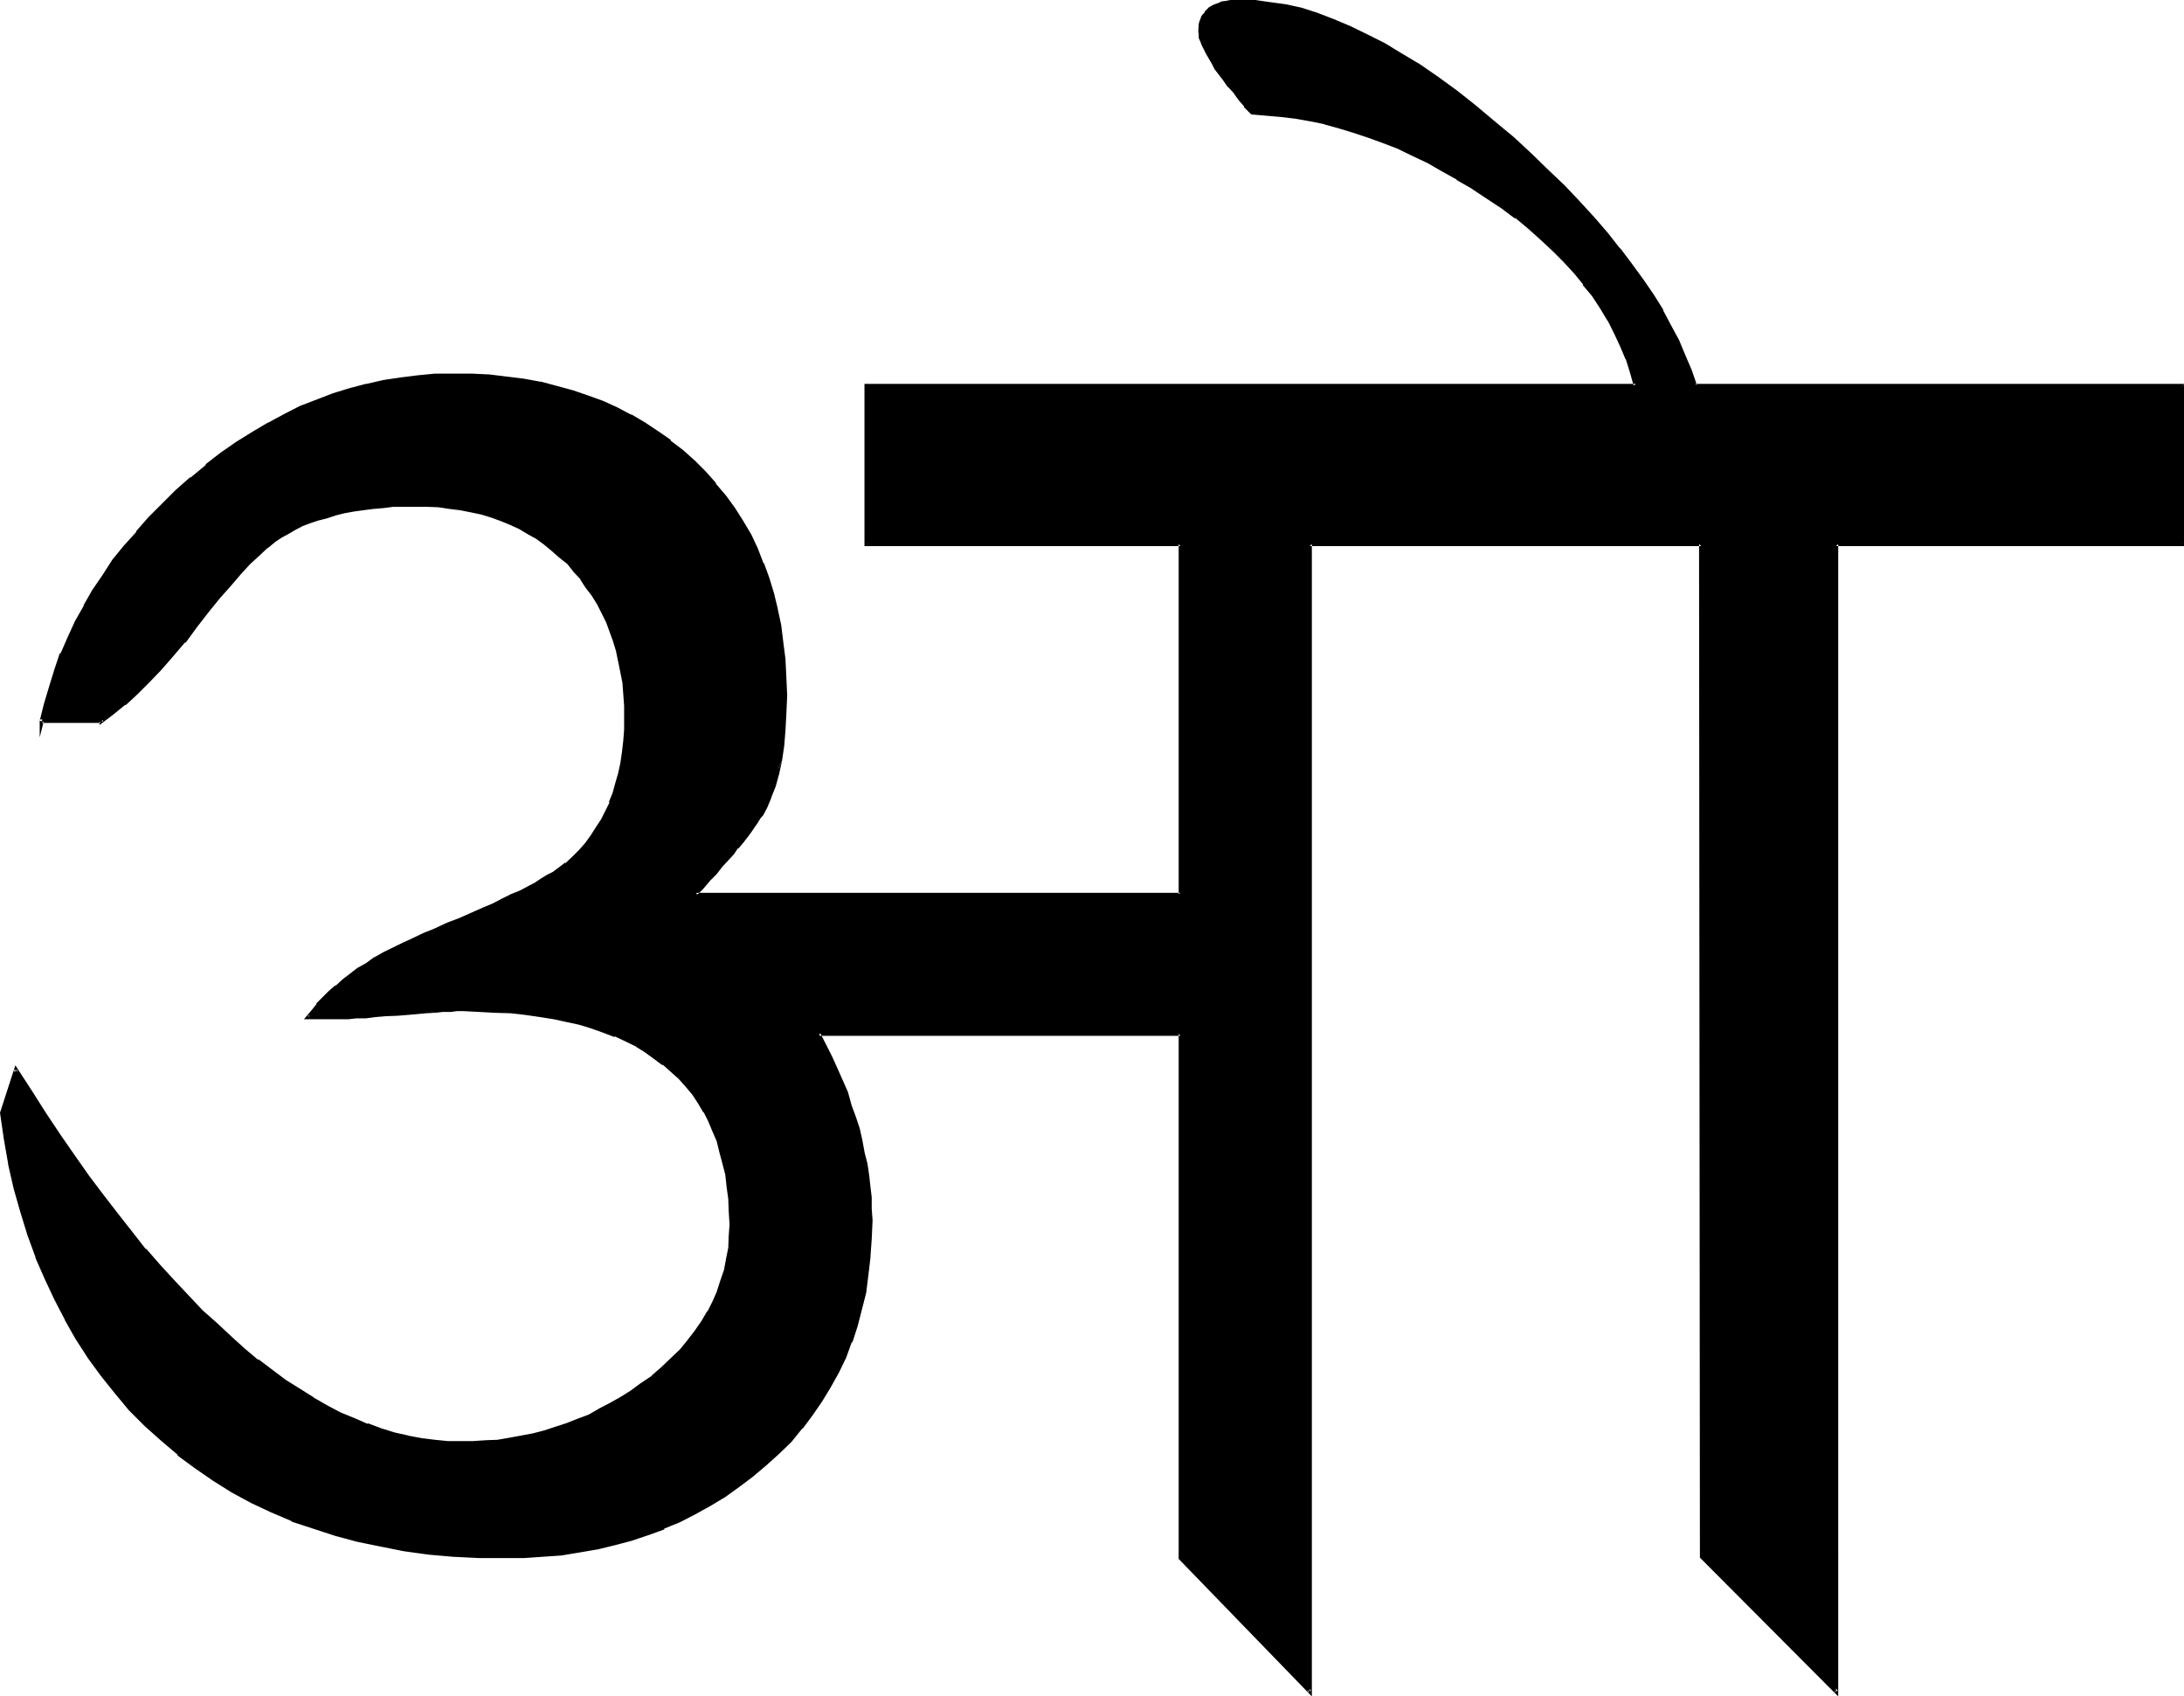 <?xml version="1.0" encoding="UTF-8" standalone="no"?>
<svg
   version="1.0"
   width="129.946mm"
   height="100.914mm"
   id="svg4"
   sodipodi:docname="Sanskrit O.wmf"
   xmlns:inkscape="http://www.inkscape.org/namespaces/inkscape"
   xmlns:sodipodi="http://sodipodi.sourceforge.net/DTD/sodipodi-0.dtd"
   xmlns="http://www.w3.org/2000/svg"
   xmlns:svg="http://www.w3.org/2000/svg">
  <sodipodi:namedview
     id="namedview4"
     pagecolor="#ffffff"
     bordercolor="#000000"
     borderopacity="0.25"
     inkscape:showpageshadow="2"
     inkscape:pageopacity="0.0"
     inkscape:pagecheckerboard="0"
     inkscape:deskcolor="#d1d1d1"
     inkscape:document-units="mm" />
  <defs
     id="defs1">
    <pattern
       id="WMFhbasepattern"
       patternUnits="userSpaceOnUse"
       width="6"
       height="6"
       x="0"
       y="0" />
  </defs>
  <path
     style="fill:#000000;fill-opacity:1;fill-rule:evenodd;stroke:none"
     d="m 490.656,86.592 v 35.712 h -77.76 V 380.448 L 382.56,350.016 V 122.304 H 294.528 V 380.448 L 265.44,350.304 V 232.416 h -81.312 l 1.44,2.688 1.248,2.784 1.152,2.688 1.152,2.592 1.152,2.784 0.96,2.592 0.768,2.784 0.864,2.496 0.576,2.592 0.672,2.592 0.48,2.592 0.48,2.592 0.192,2.592 0.288,2.592 0.192,2.4 v 2.592 l -0.192,4.224 -0.096,4.032 -0.48,4.032 -0.672,3.936 -0.864,3.84 -0.96,3.552 -1.248,3.552 -1.44,3.552 -1.44,3.36 -1.824,3.264 -1.92,3.264 -2.304,3.072 -2.208,2.88 -2.496,2.88 -2.688,2.784 -2.88,2.592 -2.976,2.592 -3.168,2.208 -3.072,2.304 -3.264,1.92 -3.36,1.92 -3.552,1.824 -3.456,1.44 -3.744,1.344 -3.648,1.248 -3.744,0.96 -3.84,0.96 -3.936,0.864 -4.032,0.48 -4.224,0.48 -4.128,0.096 -4.416,0.192 -5.76,-0.192 -5.856,-0.288 -5.472,-0.48 -5.376,-0.768 -5.28,-0.864 -5.184,-1.152 -4.992,-1.44 -5.088,-1.44 -4.608,-1.728 -4.704,-2.016 -4.512,-2.208 -4.224,-2.304 -4.224,-2.592 -4.032,-2.688 -4.032,-3.072 -3.744,-3.072 -3.552,-3.456 -3.552,-3.552 -3.264,-3.648 -2.976,-3.936 -2.976,-4.032 -2.688,-4.224 -2.496,-4.32 -2.4,-4.512 -2.112,-4.704 -1.92,-4.896 -1.824,-4.8 -1.536,-5.184 -1.536,-5.376 -1.248,-5.472 -0.96,-5.664 -0.96,-5.664 3.168,-9.792 3.264,5.184 3.264,4.992 3.168,4.8 3.264,4.704 3.264,4.512 3.264,4.416 3.168,4.032 3.264,4.032 3.072,3.84 3.168,3.744 3.264,3.552 3.264,3.36 3.072,3.264 3.168,2.88 3.072,2.976 3.072,2.688 3.264,2.592 3.072,2.304 3.072,2.208 3.072,2.112 3.072,1.824 3.264,1.728 3.072,1.632 3.072,1.344 3.072,1.248 2.88,1.152 3.072,0.768 3.072,0.864 3.072,0.48 2.88,0.48 3.072,0.096 2.88,0.192 2.784,-0.192 h 2.88 l 2.592,-0.288 2.784,-0.288 2.592,-0.48 2.784,-0.672 2.4,-0.672 2.592,-0.672 2.592,-0.96 2.4,-0.96 2.592,-0.96 2.208,-1.152 2.592,-1.248 2.304,-1.44 2.208,-1.44 2.496,-1.632 2.4,-1.824 2.208,-1.92 2.112,-1.92 2.016,-2.112 1.728,-2.112 1.824,-2.112 1.44,-2.112 1.248,-2.208 1.152,-2.304 1.152,-2.4 0.768,-2.304 0.864,-2.592 0.48,-2.4 0.288,-2.592 0.288,-2.592 v -2.592 -3.072 l -0.096,-2.688 -0.384,-2.976 -0.288,-2.496 -0.672,-2.592 -0.576,-2.592 -0.864,-2.496 -0.768,-2.208 -0.96,-2.304 -1.152,-2.112 -1.344,-1.92 -1.248,-1.92 -1.44,-1.92 -1.632,-1.824 -1.824,-1.632 -1.728,-1.44 -1.92,-1.632 -2.112,-1.248 -2.112,-1.248 -2.4,-1.152 -2.496,-1.152 -2.4,-0.96 -2.688,-0.96 -2.784,-0.864 -2.88,-0.576 -2.976,-0.672 -3.168,-0.48 -3.264,-0.48 -3.36,-0.384 -3.456,-0.096 -3.552,-0.192 h -3.648 -1.344 -1.44 l -1.824,0.192 h -1.728 l -1.92,0.096 -2.112,0.192 -2.304,0.192 -2.4,0.288 -2.4,0.192 -2.304,0.192 -2.112,0.096 -2.112,0.192 h -1.728 -1.824 l -1.44,0.192 h -1.44 -4.512 l 1.152,-1.536 1.152,-1.44 1.248,-1.248 1.44,-1.44 1.44,-1.344 1.632,-1.248 1.632,-1.344 1.728,-1.248 1.824,-1.152 1.92,-1.152 1.92,-1.248 4.416,-2.112 2.208,-1.152 2.496,-0.96 2.4,-1.152 2.88,-1.248 2.784,-1.152 2.592,-1.152 2.592,-0.96 2.208,-1.152 2.304,-0.96 1.92,-0.96 1.92,-0.96 1.824,-0.96 1.632,-0.864 1.44,-0.768 1.44,-0.768 1.152,-0.864 1.056,-0.672 1.056,-0.768 0.768,-0.48 1.632,-1.44 1.44,-1.632 1.44,-1.44 1.344,-1.824 1.056,-1.728 1.152,-1.824 1.152,-2.112 0.768,-1.92 0.864,-2.112 0.576,-2.208 0.672,-2.304 0.48,-2.208 0.384,-2.496 0.288,-2.592 v -2.496 l 0.192,-2.784 -0.192,-2.592 v -2.592 l -0.288,-2.592 -0.384,-2.4 -0.48,-2.4 -0.672,-2.304 -0.576,-2.208 -0.672,-2.304 -0.96,-2.112 -0.96,-2.112 -0.96,-1.92 -1.152,-1.92 -1.344,-1.92 -1.44,-1.824 -1.44,-1.728 -1.632,-1.632 -1.632,-1.632 -1.536,-1.44 -1.824,-1.44 -1.92,-1.344 -1.92,-1.152 -2.016,-1.056 -2.016,-1.056 -2.112,-0.768 -2.304,-0.768 -2.208,-0.864 -2.304,-0.48 -2.304,-0.48 -2.496,-0.288 -2.496,-0.384 L 96,113.472 h -2.688 l -4.896,0.096 -2.208,0.192 -2.304,0.192 -2.208,0.288 -2.112,0.288 -2.112,0.48 -2.112,0.576 -1.92,0.48 -1.92,0.576 -1.824,0.672 -1.824,0.672 -1.536,0.768 -1.632,0.864 -1.632,0.96 -1.44,0.96 -1.632,1.248 -1.92,1.824 -2.112,1.92 -2.112,2.304 -2.304,2.592 -2.4,2.688 -2.4,3.264 -2.784,3.36 -2.688,3.456 -2.784,3.36 -2.592,2.88 -2.688,2.88 -2.592,2.496 -2.592,2.4 -2.784,2.112 -2.592,1.92 H 9.408 l 0.864,-3.84 1.056,-3.936 1.344,-3.648 1.248,-3.744 1.632,-3.744 1.824,-3.552 1.728,-3.36 2.112,-3.456 2.112,-3.552 2.4,-3.168 2.4,-3.264 2.592,-3.264 2.976,-3.072 2.88,-3.072 3.264,-3.072 3.168,-2.88 3.552,-2.784 3.456,-2.688 3.36,-2.4 3.552,-2.304 3.552,-2.112 3.552,-1.92 3.552,-1.632 3.744,-1.632 3.744,-1.248 3.648,-1.344 3.744,-0.96 3.84,-0.768 3.936,-0.672 3.648,-0.288 4.128,-0.384 3.84,-0.096 4.224,0.096 4.032,0.192 3.84,0.288 3.936,0.672 3.648,0.672 3.744,0.768 3.36,0.96 3.456,1.344 3.36,1.248 3.264,1.344 3.072,1.632 3.072,1.728 2.88,1.92 2.88,2.016 2.784,2.208 2.592,2.4 2.4,2.496 2.304,2.592 2.208,2.688 1.92,2.784 2.016,2.88 1.632,3.072 1.536,3.072 1.344,3.264 1.248,3.36 0.96,3.36 0.864,3.552 0.768,3.744 0.48,3.744 0.48,3.84 0.384,3.936 v 4.128 4.128 l -0.384,3.648 -0.288,3.552 -0.48,3.264 -0.672,2.88 -0.768,2.784 -0.864,2.592 -1.056,2.208 -0.384,0.672 -0.48,0.96 -0.48,0.864 -0.672,0.96 -0.576,0.96 -0.864,0.96 -0.768,1.248 -0.96,1.152 -0.96,1.344 -1.152,1.248 -1.152,1.344 -1.248,1.536 -1.536,1.536 -1.248,1.536 -1.632,1.632 -1.44,1.632 h 108.96 v -78.72 H 194.784 V 86.592 h 173.088 l -0.864,-3.072 -1.056,-2.88 -1.152,-2.88 -1.44,-2.976 -1.536,-2.88 -1.536,-2.784 -2.016,-2.688 -1.92,-2.784 -2.208,-2.592 -2.304,-2.592 -2.4,-2.4 -2.784,-2.592 -2.688,-2.4 -2.976,-2.304 -3.168,-2.4 -3.264,-2.304 -3.36,-2.016 -3.456,-2.112 -3.36,-1.824 -3.264,-1.728 -3.36,-1.824 -3.36,-1.44 -3.264,-1.44 -3.36,-1.152 -3.264,-1.152 -3.36,-0.96 -3.264,-0.768 -3.264,-0.864 -3.36,-0.48 -3.264,-0.48 -3.264,-0.288 -3.168,-0.192 -1.44,-1.632 -1.344,-1.536 -1.152,-1.536 -1.056,-1.44 -1.152,-1.44 -0.96,-1.248 L 273.6,15.36 272.832,14.016 272.16,12.96 271.488,12 271.008,10.944 270.72,9.984 270.432,9.216 270.048,8.352 269.952,7.776 V 7.104 l 0.096,-1.632 0.192,-0.672 0.192,-0.768 0.288,-0.48 0.48,-0.672 0.48,-0.48 0.48,-0.288 0.48,-0.48 0.864,-0.384 0.576,-0.288 0.864,-0.192 0.96,-0.096 0.768,-0.192 2.112,-0.192 3.456,0.192 3.36,0.288 3.36,0.672 3.552,0.864 3.744,1.056 3.552,1.344 3.744,1.632 3.84,1.728 3.936,2.112 3.84,2.304 4.032,2.592 4.032,2.688 4.032,2.88 4.224,3.264 4.224,3.552 4.32,3.744 4.032,3.552 3.744,3.744 3.744,3.552 3.36,3.552 3.264,3.552 3.072,3.552 2.88,3.36 2.592,3.552 2.4,3.36 2.304,3.552 2.112,3.456 1.92,3.36 1.728,3.264 1.536,3.36 1.44,3.456 1.056,3.168 z"
     id="path1" />
  <path
     style="fill:#000000;fill-opacity:1;fill-rule:evenodd;stroke:none"
     d="m 490.656,87.072 -0.288,-0.48 v 35.712 l 0.288,-0.288 h -78.048 v 258.432 l 0.672,-0.384 -30.432,-30.336 0.192,0.288 -0.192,-228 h -88.704 v 258.432 l 0.672,-0.384 -29.088,-30.048 0.192,0.288 V 232.032 h -82.464 l 1.632,3.264 1.248,2.784 1.344,2.688 1.152,2.592 0.96,2.784 v -0.192 l 0.96,2.784 0.96,2.592 0.672,2.688 0.576,2.592 0.672,2.592 0.48,2.4 0.48,2.592 0.384,2.592 0.096,2.592 0.192,2.4 v 2.592 4.224 l -0.288,4.032 -0.576,4.032 -0.576,3.936 V 290.4 l -0.864,3.84 -0.96,3.744 -1.248,3.552 0.096,-0.192 -1.44,3.552 -1.44,3.456 -1.728,3.168 v -0.096 l -2.112,3.168 -2.112,3.072 -2.304,2.976 -2.4,2.88 -2.784,2.784 -2.88,2.592 h 0.192 l -3.072,2.496 v -0.096 l -3.072,2.4 -3.264,2.112 -3.168,2.112 -3.264,1.92 -3.552,1.632 -3.456,1.632 v -0.192 l -3.552,1.44 -3.648,1.152 -3.936,1.152 -3.84,0.768 h 0.192 l -4.032,0.864 -4.128,0.48 -4.128,0.48 h 0.096 l -4.128,0.288 h -4.416 l -5.76,-0.192 -5.856,-0.288 h 0.192 l -5.664,-0.48 -5.376,-0.672 -5.28,-0.96 -5.184,-1.152 -4.992,-1.248 -4.896,-1.632 -4.8,-1.824 0.096,0.192 -4.704,-1.92 -4.32,-2.304 -4.32,-2.208 -4.224,-2.592 -4.032,-2.784 -3.936,-3.072 -3.84,-3.072 h 0.192 l -3.744,-3.36 -3.36,-3.552 -3.264,-3.744 -3.072,-3.84 h 0.192 l -3.072,-4.032 -2.592,-4.224 -2.592,-4.224 -2.304,-4.512 -2.208,-4.704 -2.016,-4.8 v 0.096 l -1.728,-4.992 -1.632,-5.184 -1.248,-5.28 -1.344,-5.472 v 0.096 l -1.152,-5.664 -0.768,-5.76 v 0.096 l 3.072,-9.696 H 3.072 l 3.264,5.184 3.36,4.992 3.264,4.896 3.264,4.704 3.168,4.512 3.264,4.32 3.264,4.224 3.072,4.032 h 0.096 l 3.264,3.936 3.072,3.648 3.264,3.552 6.24,6.624 3.264,2.976 3.072,2.88 3.072,2.784 h 0.192 l 3.072,2.592 3.168,2.4 3.072,2.112 3.072,2.112 3.072,1.92 3.264,1.632 2.88,1.536 3.072,1.536 3.072,1.056 h 0.192 l 2.88,1.152 3.072,0.96 3.072,0.864 h 0.192 l 2.88,0.48 3.072,0.48 2.88,0.096 h 0.192 l 2.88,0.192 2.784,-0.192 2.88,-0.096 2.784,-0.192 2.592,-0.288 2.784,-0.48 2.592,-0.672 2.496,-0.672 2.592,-0.768 2.592,-0.864 2.592,-0.96 2.4,-1.056 2.496,-1.152 2.4,-1.344 2.4,-1.248 2.304,-1.44 2.208,-1.632 2.592,-1.92 2.304,-2.016 2.112,-1.92 1.92,-2.112 1.728,-2.112 h 0.192 l 1.632,-2.016 1.44,-2.304 1.344,-2.304 1.248,-2.208 0.96,-2.304 v -0.096 l 0.96,-2.496 0.672,-2.4 0.48,-2.592 0.48,-2.4 0.288,-2.784 v -2.592 -3.072 l -0.288,-2.688 v -0.192 l -0.288,-2.784 -0.384,-2.688 -0.48,-2.592 -0.576,-2.592 -0.864,-2.4 -0.96,-2.304 -0.96,-2.208 -1.152,-2.112 -1.152,-2.112 -1.44,-1.92 -1.44,-1.824 v -0.192 l -1.632,-1.728 -1.728,-1.44 -1.824,-1.632 -0.096,-0.192 -2.016,-1.44 -2.112,-1.248 -2.016,-1.344 -2.496,-1.152 -2.208,-1.056 v -0.192 l -2.592,-0.96 -2.784,-0.864 -2.688,-0.768 -2.976,-0.672 -3.072,-0.576 -3.072,-0.672 -3.168,-0.384 -3.456,-0.288 h -0.096 l -3.456,-0.288 h -3.552 l -3.648,-0.192 h -1.344 l -1.44,0.192 h -1.824 l -1.728,0.096 h -1.92 l 1.92,0.864 1.728,-0.192 h 1.824 l 1.44,-0.192 h 1.344 l 3.648,0.192 3.552,0.192 3.456,0.096 3.36,0.384 3.264,0.48 3.072,0.48 3.072,0.672 2.688,0.576 2.784,0.864 2.688,0.96 2.496,0.96 v -0.192 l 2.4,1.152 2.4,1.152 h -0.096 l 2.016,1.248 2.112,1.536 1.92,1.44 v -0.192 l 1.824,1.632 1.824,1.632 1.536,1.728 1.536,1.824 1.248,1.92 1.248,2.112 v -0.192 l 1.056,2.112 0.96,2.304 0.96,2.208 0.576,2.4 0.672,2.496 0.672,2.592 0.288,2.688 0.384,2.784 0.096,2.688 0.192,3.072 -0.192,2.592 -0.096,2.592 -0.48,2.4 -0.48,2.592 -0.864,2.496 -0.768,2.4 0.096,-0.192 -1.056,2.4 -1.152,2.304 v -0.192 l -1.344,2.304 -1.536,2.208 -1.632,2.112 0.096,-0.096 -1.728,2.112 -2.112,2.016 -2.112,2.016 -2.208,1.92 h 0.096 l -2.592,1.728 -2.208,1.632 -2.304,1.44 -2.4,1.344 -2.4,1.248 -2.304,1.344 -2.592,0.96 -2.4,0.96 -2.4,0.768 -2.592,0.864 -2.592,0.672 -2.592,0.48 -2.592,0.48 -2.784,0.48 -2.688,0.096 h 0.096 l -2.88,0.192 h -2.784 -2.88 l -2.88,-0.288 -3.072,-0.384 -3.072,-0.576 h 0.192 l -3.072,-0.672 -3.072,-0.96 -3.072,-1.152 0.096,0.192 -3.072,-1.344 -3.072,-1.248 -3.072,-1.632 -3.168,-1.824 h 0.096 l -3.072,-1.92 -3.072,-1.92 -3.072,-2.304 -3.168,-2.4 v 0.192 l -3.072,-2.592 -3.072,-2.784 -3.072,-2.88 -3.264,-2.88 -6.24,-6.624 -3.264,-3.552 -3.264,-3.744 v 0.192 l -3.072,-3.936 -3.168,-4.032 -3.264,-4.224 -3.264,-4.32 -3.168,-4.512 -3.264,-4.704 -3.264,-4.896 L 7.2,245.28 3.456,239.52 0,250.176 l 0.864,5.952 0.96,5.472 v 0.192 l 1.248,5.472 1.536,5.376 1.536,4.992 1.824,4.992 v 0.192 l 2.112,4.8 2.112,4.512 2.4,4.608 v 0.096 l 2.4,4.224 2.784,4.32 2.88,3.936 3.072,3.84 3.264,3.936 3.552,3.552 3.552,3.168 3.84,3.264 v 0.192 l 3.936,2.88 4.032,2.784 4.128,2.592 4.416,2.4 4.512,2.112 4.512,1.92 0.192,0.192 4.704,1.536 4.992,1.632 4.992,1.344 5.184,1.056 5.28,1.056 5.568,0.768 5.472,0.48 5.856,0.288 h 5.76 4.416 l 4.128,-0.288 4.224,-0.288 4.032,-0.672 3.936,-0.672 h 0.096 l 3.936,-0.96 3.648,-0.96 3.744,-1.248 3.744,-1.344 v -0.192 l 3.552,-1.44 3.36,-1.728 3.456,-1.92 3.36,-2.016 3.072,-2.208 3.072,-2.304 3.072,-2.592 2.88,-2.592 2.784,-2.688 2.4,-2.976 0.192,-0.096 2.208,-2.976 2.112,-3.072 1.92,-3.168 1.824,-3.264 1.632,-3.36 1.248,-3.456 0.192,-0.096 1.152,-3.552 0.96,-3.744 0.96,-3.744 0.48,-3.84 0.48,-4.032 v -0.192 l 0.288,-4.032 0.192,-4.224 -0.192,-2.592 v -2.4 -0.192 l -0.288,-2.4 -0.288,-2.592 -0.384,-2.592 -0.672,-2.592 v -0.096 l -0.48,-2.592 -0.576,-2.592 -0.864,-2.592 -0.96,-2.592 -0.768,-2.784 v -0.096 l -1.152,-2.592 -1.152,-2.592 -1.248,-2.784 -1.344,-2.688 -1.44,-2.784 -0.288,0.672 h 81.312 l -0.384,-0.48 v 118.08 l 29.952,30.912 V 122.304 l -0.48,0.48 h 88.032 l -0.48,-0.48 0.192,227.904 31.104,31.2 V 122.304 l -0.48,0.48 h 78.24 v -36.48 z"
     id="path2" />
  <path
     style="fill:#000000;fill-opacity:1;fill-rule:evenodd;stroke:none"
     d="m 95.904,226.848 -2.112,0.192 -2.304,0.192 -2.4,0.288 -2.4,0.192 -2.304,0.096 -2.208,0.192 h 0.096 l -2.112,0.192 h -1.728 l -1.824,0.192 h -1.44 -5.952 l 0.48,0.576 0.96,-1.248 1.152,-1.44 1.248,-1.344 1.44,-1.44 1.536,-1.248 1.44,-1.344 1.632,-1.152 1.728,-1.248 1.92,-1.344 1.824,-1.056 2.112,-1.152 4.128,-2.304 2.496,-1.152 2.208,-0.96 2.496,-1.056 2.88,-1.152 2.688,-1.152 2.592,-1.152 2.592,-1.152 2.304,-1.056 2.208,-0.96 2.016,-1.056 1.92,-0.96 1.728,-0.768 1.632,-0.96 h 0.192 l 1.44,-0.864 1.344,-0.768 1.248,-0.768 1.152,-0.672 0.768,-0.672 0.864,-0.672 h 0.096 l 1.632,-1.44 1.44,-1.632 1.44,-1.536 1.344,-1.632 1.248,-1.824 1.152,-1.92 0.96,-1.92 0.864,-2.112 h 0.096 l 0.864,-2.112 0.576,-2.304 0.672,-2.208 0.384,-2.4 0.288,-2.496 0.288,-2.4 v -0.192 l 0.192,-2.496 0.192,-2.784 -0.192,-2.592 -0.192,-2.592 v -0.192 l -0.096,-2.4 -0.384,-2.4 -0.48,-2.4 v -0.192 l -0.672,-2.304 -0.576,-2.208 -0.864,-2.304 -0.768,-2.112 -0.96,-2.112 -1.152,-1.92 v -0.096 l -1.152,-2.016 -1.248,-1.728 -1.344,-1.92 h -0.096 l -1.536,-1.824 -1.536,-1.632 -1.632,-1.632 -1.824,-1.44 -1.728,-1.44 -1.824,-1.248 -1.92,-1.344 h -0.192 l -1.92,-0.96 -2.112,-0.96 -2.112,-0.96 -2.208,-0.768 -2.304,-0.672 -2.208,-0.672 -2.496,-0.48 -2.4,-0.288 -2.592,-0.192 -2.592,-0.192 -2.688,-0.096 -4.896,0.096 -2.4,0.192 -2.304,0.192 -2.208,0.288 -2.112,0.48 -2.112,0.288 -2.112,0.48 -1.92,0.576 -1.728,0.576 -1.824,0.672 h -0.192 l -1.728,0.768 -1.632,0.864 -1.632,0.768 H 64.32 l -1.44,0.96 -1.44,0.96 -1.728,1.344 v 0.192 l -2.016,1.536 -2.016,2.016 -2.112,2.208 -2.304,2.592 -2.4,2.784 v 0.096 l -2.4,3.072 h -0.192 l -2.592,3.456 -2.784,3.552 -2.688,3.168 -2.592,2.976 -2.784,2.88 -2.592,2.592 -2.592,2.304 -2.592,2.016 -2.592,2.016 0.672,0.288 v -0.48 H 8.928 v 4.032 l 1.824,-7.296 1.056,-3.84 1.152,-3.744 1.44,-3.744 h -0.096 l 1.536,-3.552 1.824,-3.552 1.728,-3.552 2.112,-3.36 2.112,-3.36 2.4,-3.456 2.496,-3.168 2.592,-3.072 2.88,-3.072 2.88,-3.072 3.264,-3.072 3.264,-2.976 3.36,-2.88 v 0.192 l 3.36,-2.592 3.552,-2.592 3.552,-2.304 3.552,-2.016 h -0.096 l 3.552,-1.824 3.648,-1.824 3.648,-1.44 3.648,-1.44 3.744,-1.152 3.744,-0.96 3.648,-0.768 3.936,-0.672 3.84,-0.48 3.936,-0.288 h 3.84 4.224 l 4.032,0.288 h -0.192 l 4.032,0.288 3.744,0.48 3.744,0.864 3.648,0.768 3.456,0.96 3.552,1.152 3.168,1.344 3.264,1.44 3.072,1.44 3.072,1.824 2.88,1.92 2.784,2.112 v -0.192 l 2.784,2.208 2.592,2.496 2.496,2.4 2.304,2.592 2.112,2.784 1.92,2.688 1.92,2.88 v -0.096 l 1.632,3.072 1.44,3.072 1.44,3.168 h -0.096 l 1.248,3.456 0.96,3.36 0.96,3.552 v -0.192 l 0.672,3.744 0.672,3.744 0.288,3.84 0.384,3.936 v 4.128 4.128 l -0.384,3.648 -0.096,3.456 -0.672,3.168 -0.48,3.072 1.44,-2.88 0.48,-3.264 0.288,-3.552 0.192,-3.648 0.192,-4.128 -0.192,-4.128 -0.192,-3.936 v -0.096 l -0.48,-3.744 -0.48,-3.936 -0.768,-3.552 v -0.096 l -0.864,-3.552 -1.056,-3.456 -1.152,-3.168 -0.192,-0.192 -1.248,-3.264 -1.44,-3.072 -1.824,-3.072 -1.824,-2.88 -2.016,-2.784 -2.304,-2.688 v -0.192 l -2.304,-2.592 -2.4,-2.4 -2.688,-2.4 -2.784,-2.112 V 98.88 l -2.784,-1.92 -2.88,-1.92 -3.072,-1.824 h -0.192 l -3.072,-1.632 -3.168,-1.44 -3.456,-1.248 -3.36,-1.152 -3.552,-0.96 -3.552,-0.96 h -0.192 l -3.648,-0.672 -3.936,-0.48 -3.84,-0.48 L 106.08,84 h -4.224 -3.84 -0.192 l -3.936,0.384 -3.84,0.48 -3.84,0.576 -3.744,0.864 h -0.192 l -3.648,0.96 -3.744,1.152 -3.744,1.44 -3.744,1.44 -3.552,1.824 -3.552,1.92 h -0.096 l -3.552,2.112 -3.552,2.208 -3.456,2.4 -3.36,2.592 v 0.192 l -3.36,2.784 H 42.72 l -3.264,2.88 -3.072,3.072 -3.072,3.072 -2.688,3.072 v 0.192 l -2.784,3.072 -2.592,3.168 -2.208,3.456 -2.304,3.36 -1.92,3.36 v 0.192 l -1.92,3.36 -1.632,3.552 -1.632,3.744 H 13.44 l -1.248,3.744 -1.152,3.744 -1.152,3.84 -0.96,3.84 0.768,0.192 -0.288,0.288 h 13.248 l -0.288,-0.288 v 0.768 l 3.168,-2.4 2.592,-2.112 h 0.192 l 2.592,-2.4 2.592,-2.592 2.592,-2.688 2.688,-3.072 2.784,-3.264 h 0.192 l 2.592,-3.552 2.688,-3.456 2.496,-3.072 2.4,-2.688 2.208,-2.592 2.112,-2.304 2.112,-1.92 1.824,-1.728 v 0.096 l 1.728,-1.44 1.44,-0.96 1.44,-0.768 1.632,-0.96 1.632,-0.864 1.824,-0.672 1.728,-0.576 1.92,-0.48 2.016,-0.672 1.92,-0.48 2.112,-0.384 2.112,-0.288 2.208,-0.288 2.304,-0.192 2.208,-0.288 H 93.312 96 l 2.592,0.096 2.496,0.384 2.4,0.288 2.4,0.48 2.304,0.48 2.208,0.672 2.112,0.768 2.112,0.864 2.112,0.96 1.92,1.152 1.92,1.056 1.824,1.344 1.728,1.44 1.632,1.44 1.824,1.44 1.44,1.824 1.632,1.728 -0.192,-0.096 1.248,1.92 1.344,1.728 1.248,2.016 0.96,1.92 1.056,2.112 0.768,2.112 0.768,2.112 0.672,2.208 0.48,2.4 v -0.096 l 0.48,2.4 0.48,2.4 0.192,2.592 0.192,2.592 v 2.592 2.784 l -0.192,2.496 -0.288,2.496 -0.384,2.592 -0.48,2.208 -0.672,2.304 -0.576,2.112 -0.864,2.112 h 0.192 l -0.96,1.92 -0.96,1.92 -1.152,1.728 -1.152,1.824 -1.248,1.728 -1.44,1.632 -1.536,1.536 -1.536,1.44 v -0.192 l -0.864,0.672 -0.768,0.576 -1.152,0.864 -1.344,0.672 -1.248,0.768 -1.44,0.96 -1.632,0.864 -1.824,0.96 -1.92,0.768 -1.92,0.96 -2.208,1.152 -2.304,0.96 -2.592,1.152 -2.592,1.152 -2.784,1.056 -2.88,1.344 -2.4,0.96 -2.4,1.152 -2.304,1.056 -4.32,2.112 -2.016,1.152 h -0.096 l -1.824,1.344 -1.92,1.056 -1.728,1.344 -1.632,1.248 -1.44,1.344 H 75.36 l -1.44,1.248 -1.44,1.44 -1.344,1.344 v 0.192 l -1.152,1.44 -1.632,1.92 h 6.816 1.44 1.824 l 1.728,-0.192 h 2.112 l 2.112,-0.288 2.304,-0.192 2.592,-0.096 2.4,-0.192 2.208,-0.192 h -0.096 l 2.112,-0.192 1.92,-0.096 z"
     id="path3" />
  <path
     style="fill:#000000;fill-opacity:1;fill-rule:evenodd;stroke:none"
     d="m 174.432,173.856 -0.864,2.784 -0.96,2.4 v -0.192 l -0.96,2.496 -0.768,1.44 -0.48,0.768 -0.672,0.96 -0.768,0.96 -0.672,1.152 -0.96,1.152 -0.864,1.248 v -0.096 l -0.96,1.248 -1.152,1.44 v -0.096 l -1.056,1.44 -1.344,1.44 -1.44,1.44 -1.248,1.632 -1.536,1.632 -2.4,2.4 H 265.92 v -79.488 h -71.136 l 0.48,0.288 V 86.592 l -0.48,0.48 h 173.568 l -0.96,-3.552 -0.96,-3.072 -1.344,-3.072 -1.248,-2.688 -1.632,-2.976 -1.632,-2.88 -1.824,-2.784 -2.016,-2.496 -2.304,-2.592 v -0.192 l -2.304,-2.592 -2.4,-2.4 -2.688,-2.592 -2.784,-2.4 h -0.192 l -2.88,-2.304 v -0.192 l -3.072,-2.208 -3.36,-2.304 -3.456,-2.112 -3.168,-2.112 h -0.192 l -3.36,-1.92 -3.264,-1.728 -3.36,-1.632 -3.456,-1.44 -3.168,-1.44 -3.456,-1.344 -3.168,-1.152 -3.456,-0.96 -3.168,-0.768 h -0.192 l -3.264,-0.672 -3.264,-0.672 -3.168,-0.48 -3.264,-0.288 h -0.192 l -3.168,-0.192 0.288,0.192 -1.44,-1.632 -1.248,-1.44 -1.152,-1.632 -1.344,-1.248 h 0.192 l -1.152,-1.536 -0.768,-1.248 -0.96,-1.248 -0.864,-1.152 -0.576,-1.152 -0.672,-1.152 v 0.192 l -0.48,-0.96 -0.384,-0.96 -0.288,-0.864 -0.192,-0.768 V 8.352 L 270.432,7.584 V 6.912 7.104 5.472 5.664 L 270.72,4.8 270.912,4.224 V 4.32 l 0.288,-0.576 0.288,-0.48 0.384,-0.48 0.672,-0.384 0.48,-0.288 0.576,-0.48 -0.096,0.096 0.768,-0.288 0.768,-0.192 h -0.096 l 0.96,-0.288 h 0.96 -0.192 l 2.112,-0.192 3.456,0.192 h -0.192 l 3.552,0.288 3.36,0.672 3.552,0.864 3.552,1.056 3.552,1.344 V 4.992 l 3.744,1.632 3.84,1.728 3.744,2.112 3.936,2.304 4.032,2.592 4.032,2.688 4.224,2.976 4.128,3.36 v -0.192 l 4.224,3.552 h -0.192 l 4.416,3.744 4.032,3.552 3.84,3.744 3.552,3.552 3.456,3.552 3.168,3.552 3.072,3.552 V 52.8 l 2.976,3.552 h -0.192 l 2.784,3.456 2.4,3.552 2.208,3.36 2.112,3.456 1.92,3.36 1.632,3.36 1.632,3.264 1.344,3.36 1.248,3.552 h 109.728 l 0.48,-0.768 h -109.92 l 0.384,0.288 -1.152,-3.36 -1.44,-3.36 -1.44,-3.456 -1.824,-3.36 -1.728,-3.264 V 69.6 l -2.112,-3.36 -2.304,-3.36 -2.592,-3.552 -2.592,-3.456 h -0.096 l -2.784,-3.552 -3.072,-3.552 -3.264,-3.552 -3.36,-3.552 -3.744,-3.552 -3.648,-3.552 -4.032,-3.744 -4.416,-3.648 -4.224,-3.552 -4.128,-3.264 -4.224,-3.072 -4.032,-2.784 -4.032,-2.4 -3.936,-2.4 -3.84,-1.92 -3.936,-1.92 L 300,4.32 296.256,2.88 292.704,1.728 289.152,0.96 285.6,0.48 282.24,0 h -3.456 -2.112 l -0.96,0.192 -0.768,0.096 h -0.192 l -0.768,0.384 -0.864,0.288 -0.576,0.288 -0.672,0.384 -0.48,0.48 -0.48,0.48 v 0.192 l -0.48,0.48 -0.384,0.576 v 0.192 l -0.288,0.672 -0.192,0.672 -0.096,1.536 v 0.192 l 0.096,0.672 v 0.576 0.192 l 0.384,0.864 0.288,0.768 0.48,0.96 0.48,0.96 0.672,1.152 0.672,1.152 0.576,1.152 0.96,1.248 0.96,1.248 1.056,1.536 h 0.096 l 1.152,1.248 1.152,1.632 1.248,1.44 v 0.192 l 1.632,1.632 3.36,0.288 3.264,0.288 3.264,0.384 3.264,0.576 3.36,0.672 h -0.192 l 3.456,0.96 3.168,0.96 3.456,1.152 3.168,1.152 3.264,1.248 3.36,1.632 3.456,1.632 3.168,1.824 3.456,1.92 h -0.192 l 3.36,1.92 3.456,2.304 3.36,2.208 3.072,2.304 V 48.96 l 2.88,2.4 2.784,2.496 2.688,2.496 2.496,2.496 2.4,2.592 2.112,2.592 h -0.192 l 2.112,2.496 1.824,2.784 1.728,2.88 v -0.096 l 1.44,2.88 1.344,2.88 1.248,2.976 V 80.64 l 0.96,3.072 0.864,3.072 0.48,-0.48 H 194.4 v 36.48 h 71.04 l -0.384,-0.48 v 78.72 l 0.384,-0.288 H 156.48 l 0.192,0.576 1.536,-1.536 1.536,-1.824 1.44,-1.44 1.248,-1.632 1.344,-1.44 1.248,-1.344 0.96,-1.44 v 0.192 l 1.152,-1.344 0.96,-1.248 0.864,-1.152 0.768,-1.152 0.672,-0.96 0.576,-0.96 0.672,-0.768 0.864,-1.632 0.96,-2.304 v -0.096 l 0.96,-2.4 0.768,-2.784 0.672,-3.072 z"
     id="path4" />
</svg>
